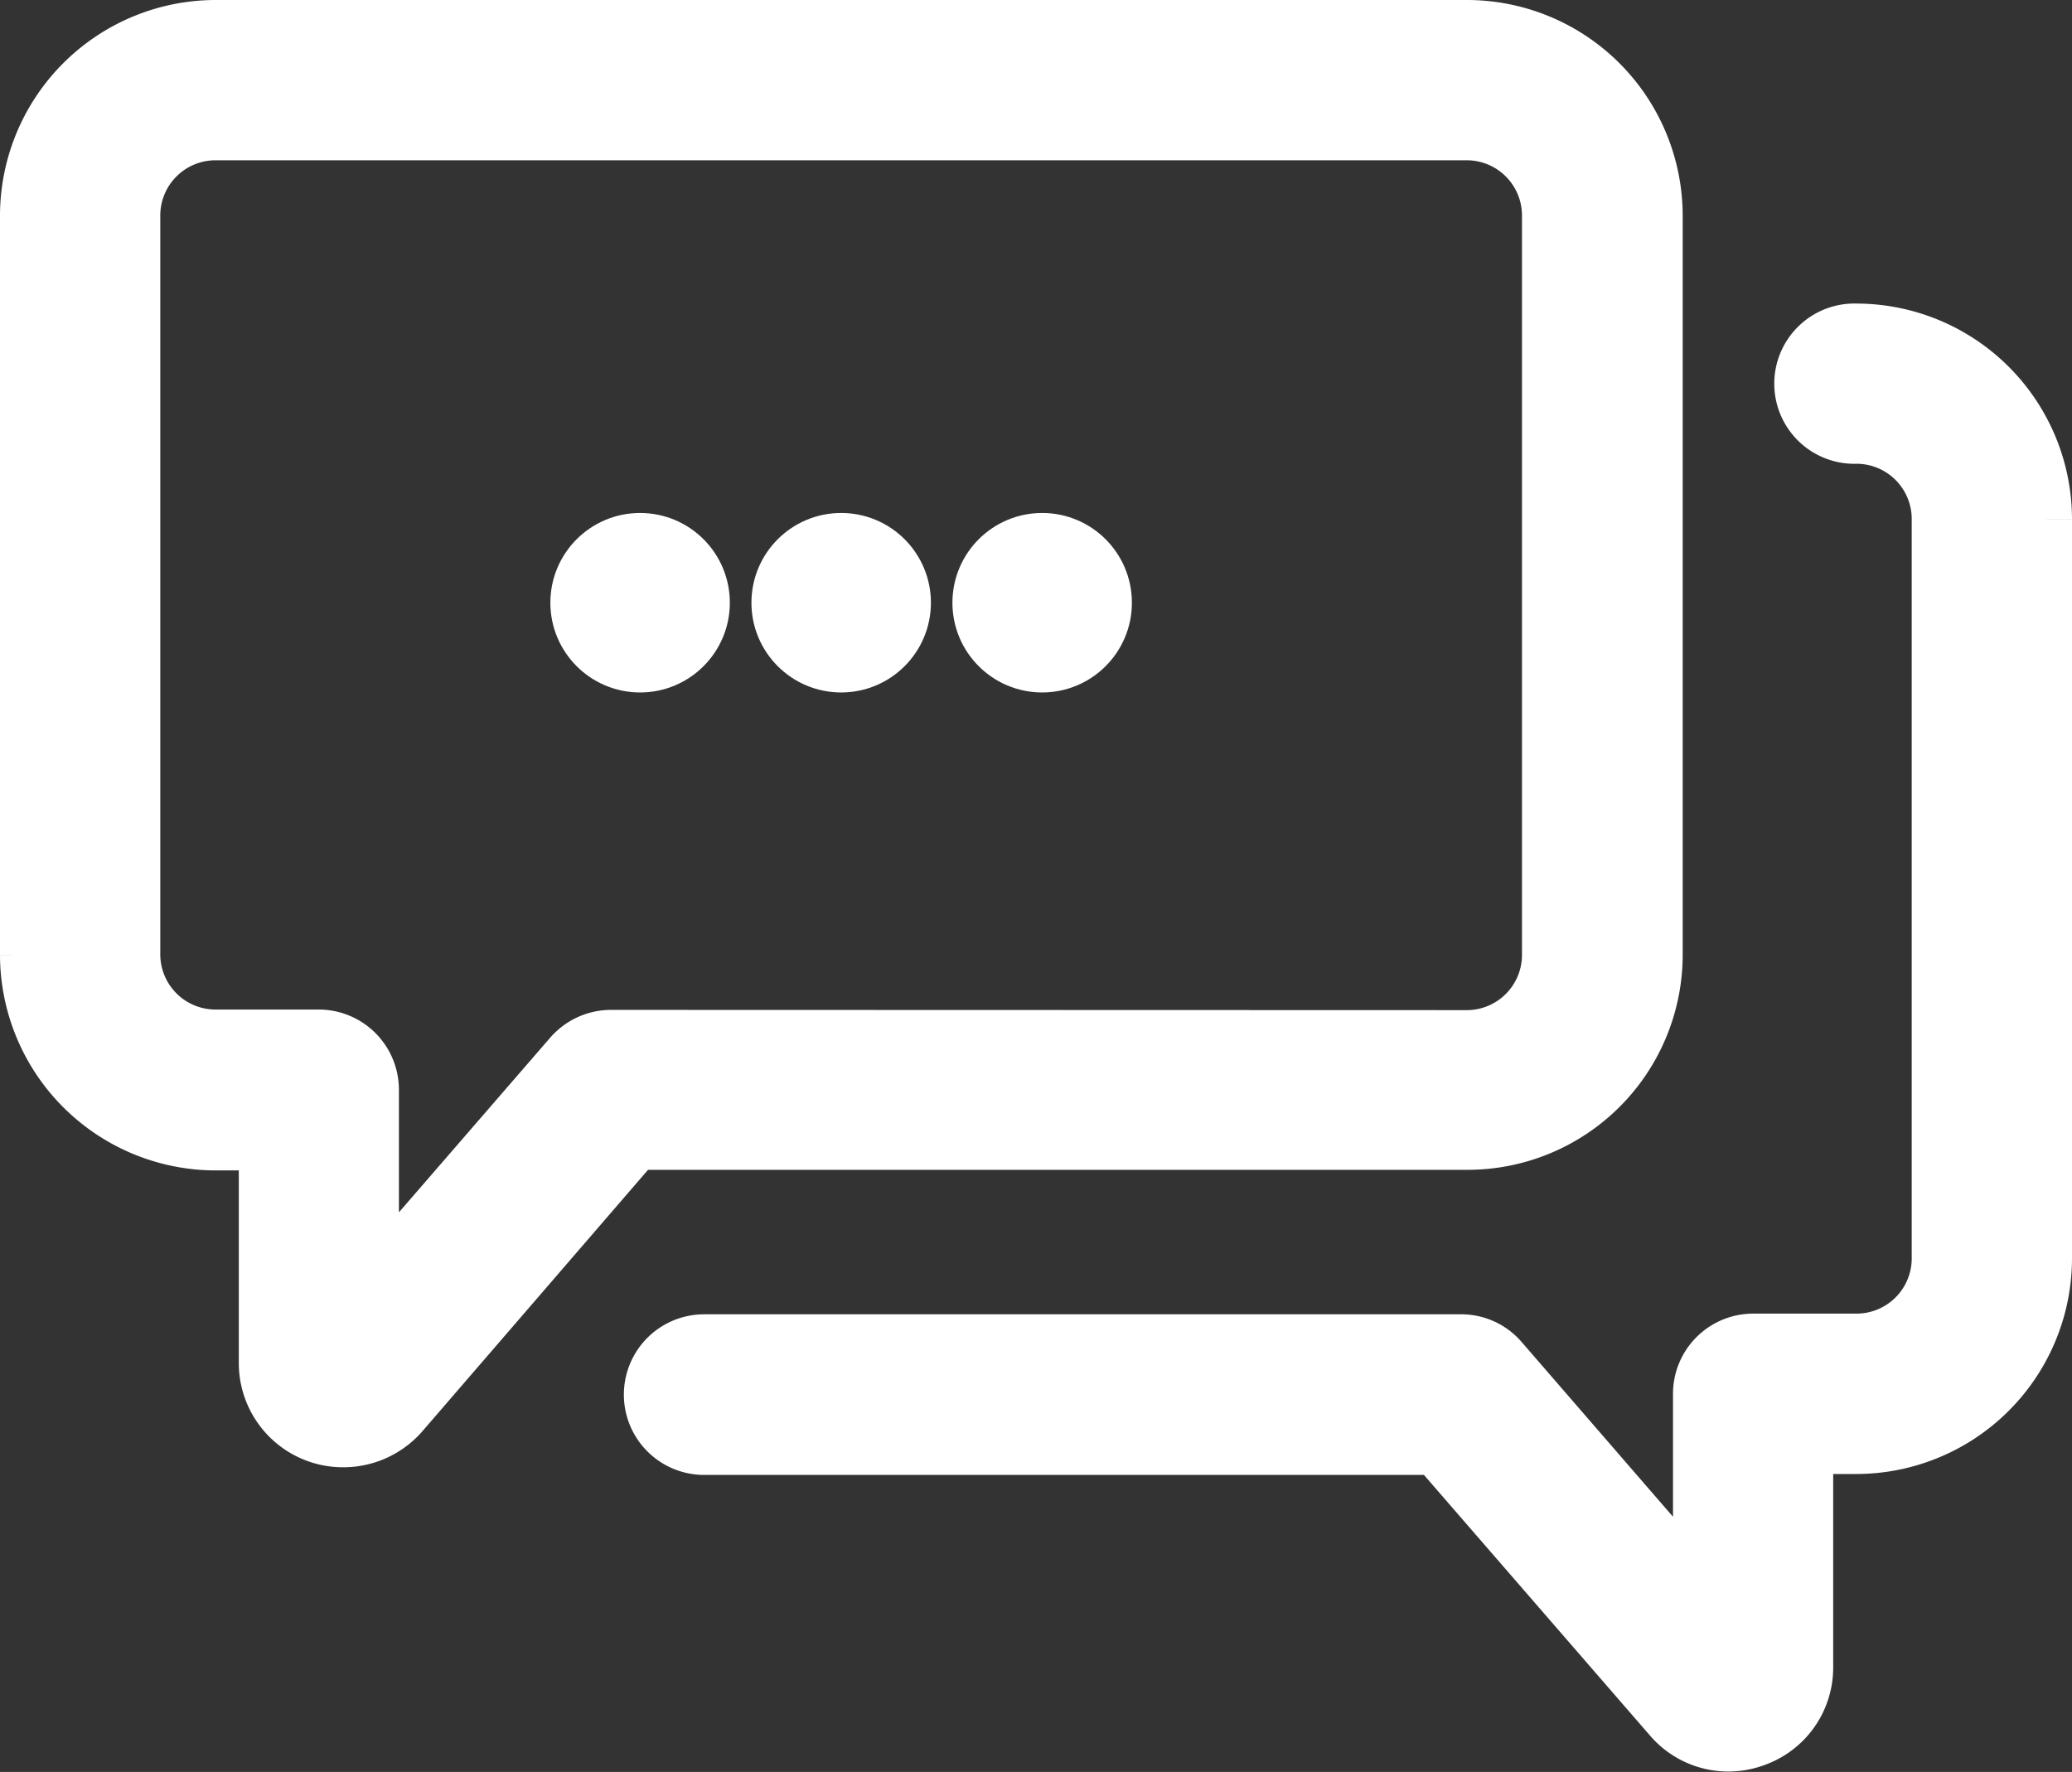 <svg xmlns="http://www.w3.org/2000/svg" width="24.381" height="20.85" viewBox="0 0 24.381 20.85">
  <rect x="0" y="0" width="24.381" height="20.85" fill="#333333" stroke="none"/>
  <g id="Group_139" data-name="Group 139" transform="translate(0.35 0.35)">
    <path id="Path_7" data-name="Path 7" d="M19.1,47.383v-8.7A2.19,2.19,0,0,0,16.909,36.5H2.186A2.19,2.19,0,0,0,0,38.686v8.7a2.19,2.19,0,0,0,2.186,2.186H2.81V52.19a.876.876,0,0,0,.88.875h0a.883.883,0,0,0,.663-.3l2.762-3.2h9.8A2.182,2.182,0,0,0,19.1,47.383Zm-12.256,1a.6.6,0,0,0-.45.2l-2.4,2.771V48.974a.594.594,0,0,0-.595-.595H2.186a1,1,0,0,1-1-1V38.686a1,1,0,0,1,1-1H16.909a1,1,0,0,1,1,1v8.7a1,1,0,0,1-1,1Z" transform="translate(0 -36.5)" fill="#fff" stroke="#fff" stroke-width="0.7"/>
    <path id="Path_8" data-name="Path 8" d="M163.79,126.766a.864.864,0,0,0,.658.3.876.876,0,0,0,.31-.058.867.867,0,0,0,.571-.822v-2.621h.624a2.19,2.19,0,0,0,2.186-2.186v-8.7a2.19,2.19,0,0,0-2.186-2.186.593.593,0,1,0,0,1.185,1,1,0,0,1,1,1v8.7a1,1,0,0,1-1,1h-1.214a.594.594,0,0,0-.595.595v2.384l-2.4-2.771a.588.588,0,0,0-.45-.2h-8.9a.595.595,0,0,0,0,1.19h8.629Z" transform="translate(-144.458 -106.921)" fill="#fff" stroke="#fff" stroke-width="0.7"/>
    <circle id="Ellipse_21" data-name="Ellipse 21" cx="0.706" cy="0.706" r="0.706" transform="translate(8.842 6.036)" fill="#fff" stroke="#fff" stroke-width="0.7"/>
    <circle id="Ellipse_22" data-name="Ellipse 22" cx="0.706" cy="0.706" r="0.706" transform="translate(11.207 6.036)" fill="#fff" stroke="#fff" stroke-width="0.7"/>
    <circle id="Ellipse_23" data-name="Ellipse 23" cx="0.706" cy="0.706" r="0.706" transform="translate(6.476 6.036)" fill="#fff" stroke="#fff" stroke-width="0.7"/>
  </g>
</svg>
